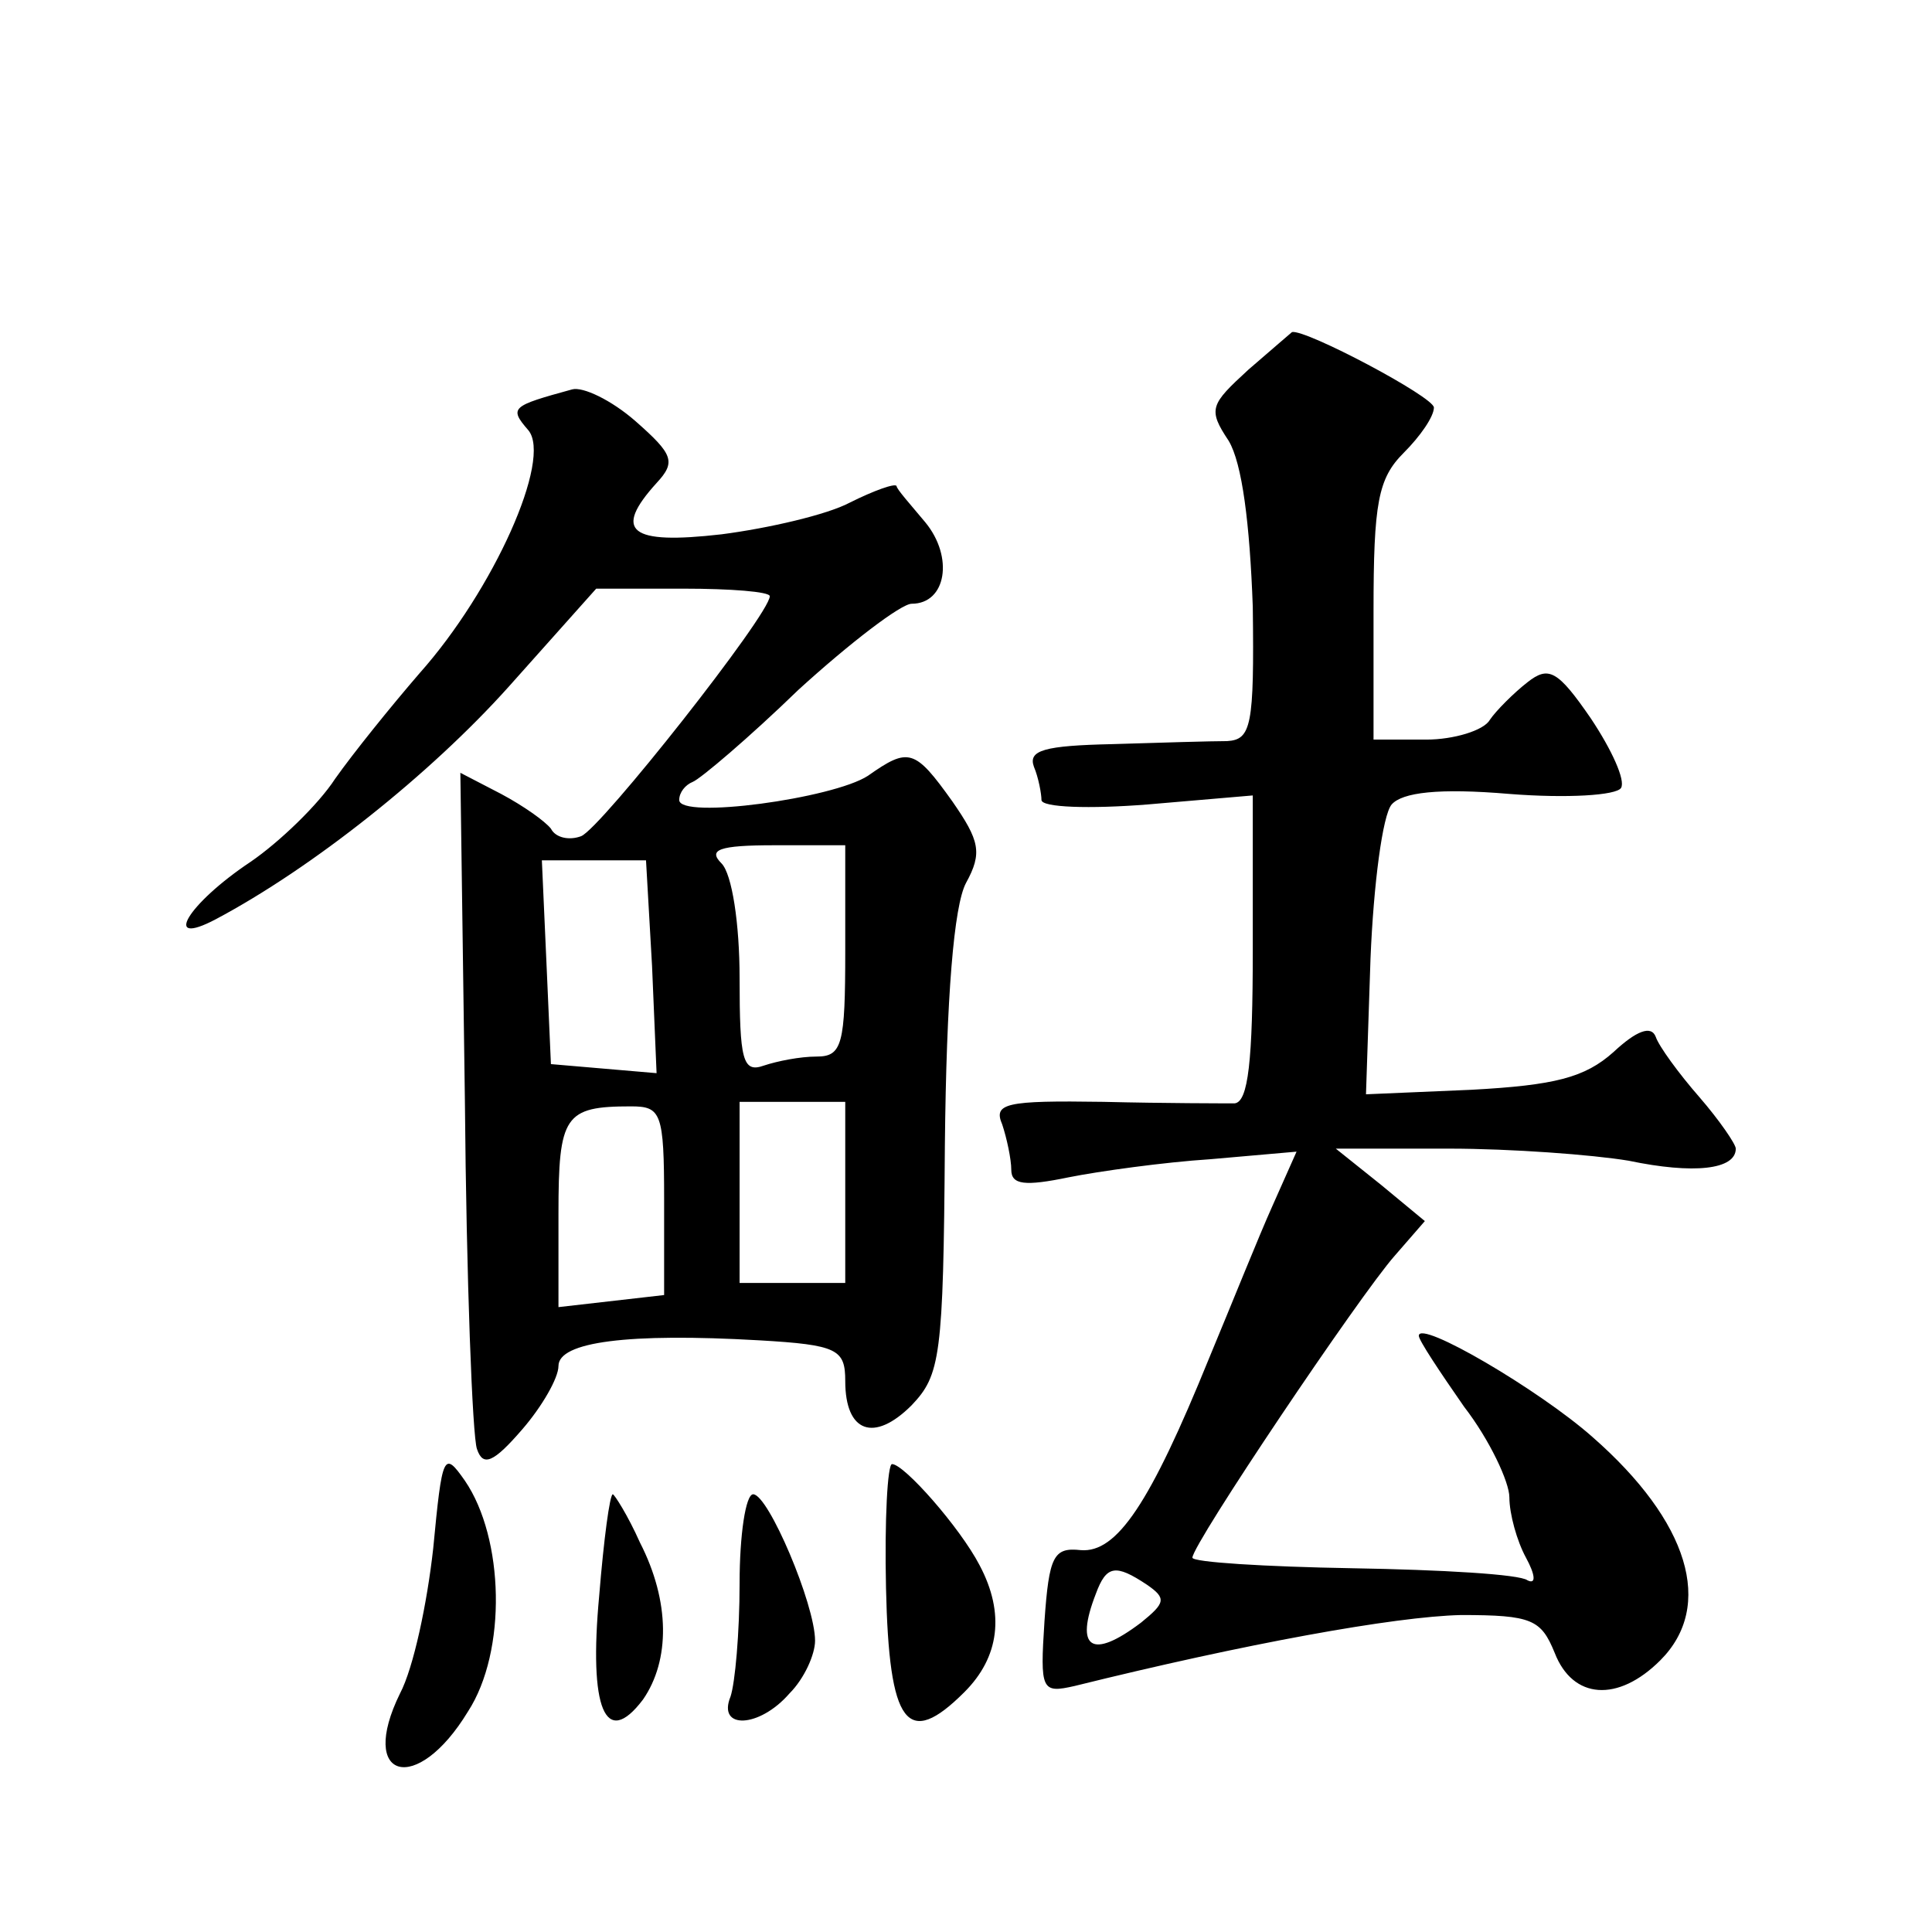 <?xml version="1.0" standalone="no"?>
<!DOCTYPE svg PUBLIC "-//W3C//DTD SVG 20010904//EN"
 "http://www.w3.org/TR/2001/REC-SVG-20010904/DTD/svg10.dtd">
<svg version="1.0" xmlns="http://www.w3.org/2000/svg"
 width="128pt" height="128pt" viewBox="0 0 128 128"
 preserveAspectRatio="xMidYMid meet">
<g transform="translate(0,128) scale(0.1,-0.1)"
fill="#0" stroke="none">
<path d="M827 1035 c-25 -23 -27 -26 -13 -47 9 -15 14 -55 16 -110 1 -79 -1 -88
-17 -89 -10 0 -44 -1 -76 -2 -45 -1 -56 -4 -52 -15 3 -7 5 -18 5 -22 0 -5 32 -6
70 -3 l70 6 0 -102 c0 -74 -3 -101 -12 -102 -7 0 -46 0 -87 1 -65 1 -73 -1 -67
-15 3 -9 6 -23 6 -30 0 -10 9 -11 38 -5 20 4 63 10 94 12 l57 5 -16 -36 c-9 -20
-27 -65 -42 -101 -39 -96 -61 -129 -85 -127 -18 2 -21 -4 -24 -47 -3 -46 -2 -48
20 -43 113 28 212 46 256 47 47 0 53 -3 62 -25 12 -31 42 -33 70 -5 36 36 19 92
-45 148 -35 31 -115 78 -115 67 0 -3 14 -24 30 -47 17 -22 30 -50 30 -60 0 -11
5 -29 11 -40 6 -11 7 -18 1 -15 -5 4 -57 7 -116 8 -58 1 -106 4 -106 7 0 9 111
174 134 200 l20 23 -29 24 -30 24 75 0 c41 0 95 -4 119 -8 43 -9 71 -6 71 8 0 3
-11 19 -24 34 -14 16 -27 34 -29 40 -3 8 -13 4 -28 -10 -19 -17 -39 -22 -94 -25
l-70 -3 3 90 c2 49 8 95 14 102 7 8 31 11 78 7 38 -3 71 -1 74 4 3 5 -6 25 -20
46 -22 32 -28 35 -42 24 -9 -7 -21 -19 -25 -25 -4 -7 -24 -13 -42 -13 l-35 0 0
85 c0 72 3 88 20 105 11 11 20 24 20 30 0 7 -85 52 -94 50 0 0 -14 -12 -29 -25z
m-67 -805 c13 -9 12 -12 -4 -25 -33 -25 -44 -17 -30 19 7 19 13 20 34 6z M379 1022
c-40 -11 -42 -12 -29 -27 16 -19 -23 -106 -72 -161 -19 -22 -44 -53 -56 -70 -11
-17 -37 -42 -56 -55 -42 -28 -59 -57 -23 -38 64 34 142 96 194 154 l58 65 58 0
c31 0 57 -2 57 -5 0 -12 -112 -154 -125 -159 -8 -3 -17 -1 -20 5 -4 5 -18 15 -33
23 l-27 14 3 -217 c1 -119 5 -223 8 -231 4 -12 11 -9 30 13 13 15 24 34 24 42 0
16 46 22 133 17 52 -3 57 -6 57 -27 0 -34 19 -41 44 -16 19 20 21 32 22 172 1 99
6 159 14 174 11 20 9 28 -9 54 -25 35 -29 36 -56 17 -23 -15 -125 -29 -125 -16
0 5 4 10 9 12 5 2 37 29 70 61 34 31 68 57 75 57 23 0 28 31 9 54 -10 12 -19 22
-19 24 -1 2 -15 -3 -31 -11 -15 -8 -54 -17 -85 -21 -61 -7 -72 2 -43 34 13 14 11
19 -14 41 -16 14 -35 23 -42 21z m181 -372 c0 -62 -2 -70 -19 -70 -11 0 -26 -3
-35 -6 -14 -5 -16 4 -16 58 0 36 -5 69 -12 76 -9 9 -2 12 35 12 l47 0 0 -70z m-128
-10 l3 -71 -35 3 -35 3 -3 68 -3 67 35 0 34 0 4 -70z m8 -155 l0 -63 -35 -4 -35
-4 0 62 c0 65 4 71 48 71 20 0 22 -4 22 -62z m120 5 l0 -60 -35 0 -35 0 0 60 0
60 35 0 35 0 0 -60z M287 254 c-4 -36 -13 -79 -22 -96 -28 -57 11 -68 45 -12 26
40 24 115 -2 153 -14 20 -15 18 -21 -45z M587 228 c2 -91 14 -107 52 -69 23 23
27 52 10 84 -13 25 -50 67 -58 67 -3 0 -5 -37 -4 -82z M397 223 c-7 -75 4 -102
29 -69 18 26 18 65 -2 104 -8 18 -17 32 -18 32 -2 0 -6 -30 -9 -67z M490 231 c0
-33 -3 -66 -6 -75 -9 -22 19 -21 39 2 10 10 17 26 17 35 0 24 -31 97 -41 97 -5
0 -9 -27 -9 -59z"/>
</g>
</svg>
